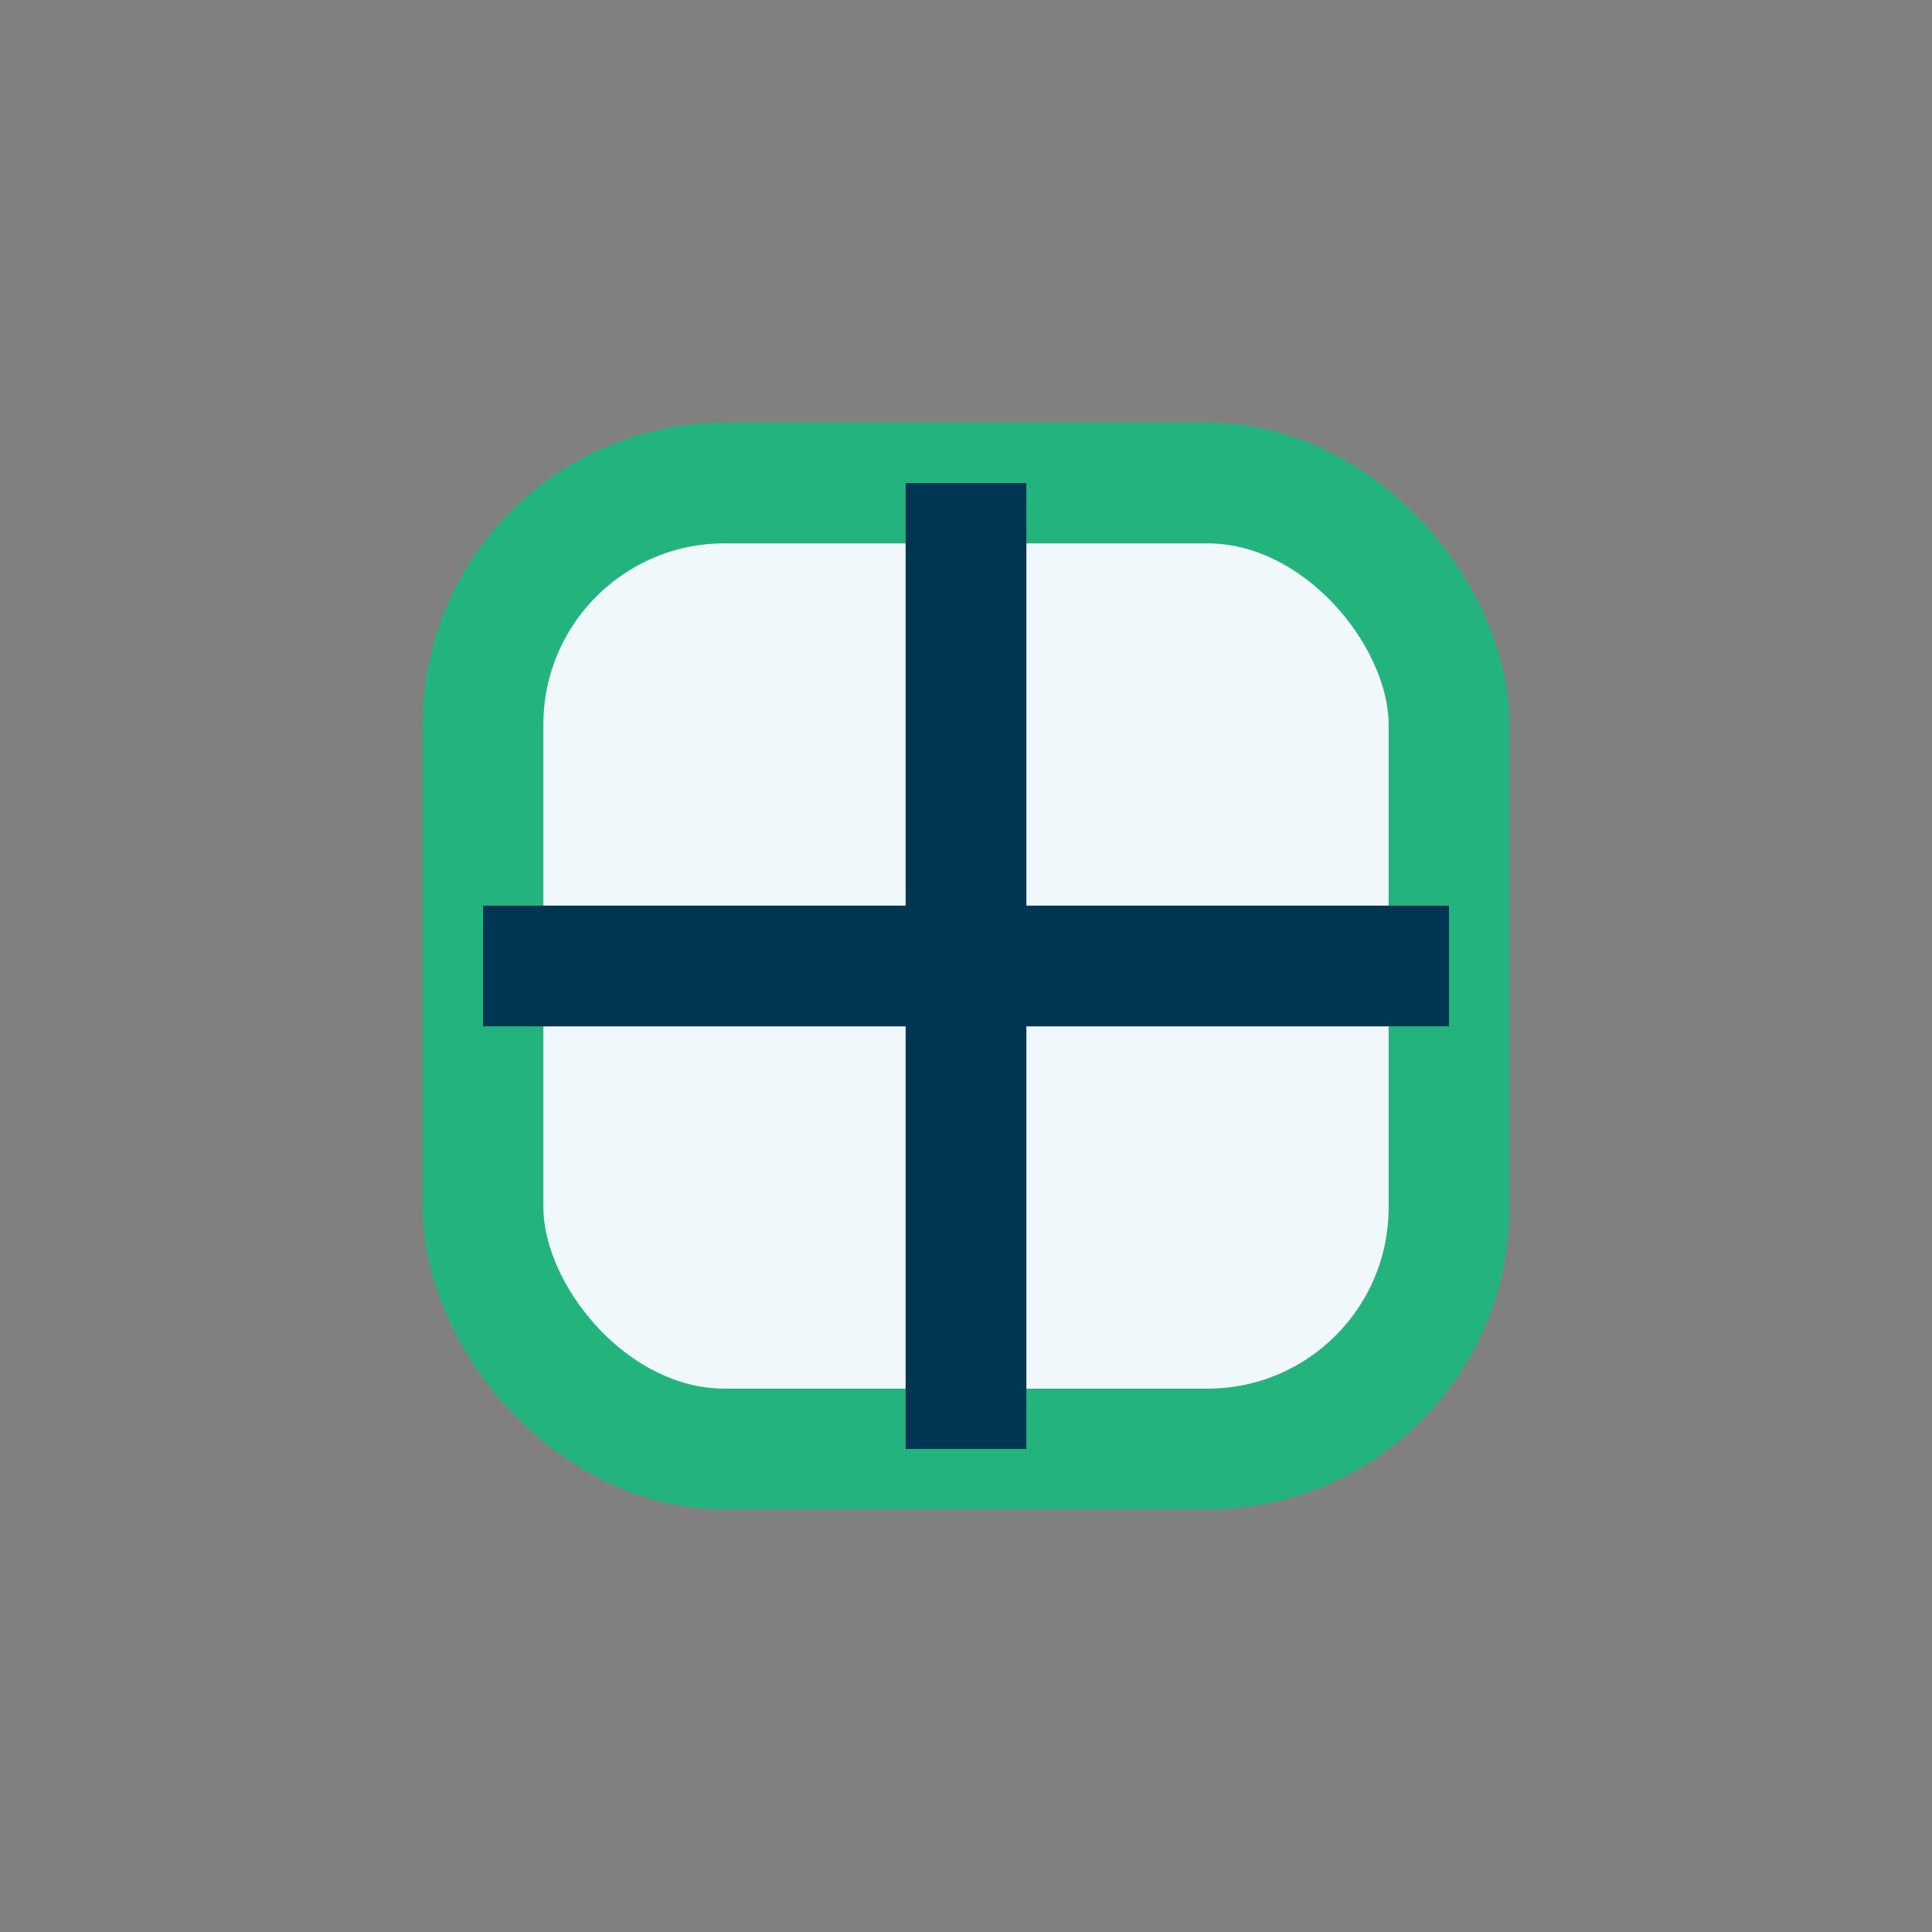 <?xml version="1.0" encoding="UTF-8"?>
<svg xmlns="http://www.w3.org/2000/svg" width="32" height="32" viewBox="0 0 32 32"><rect x="0" y="0" width="32" height="32" fill="#808080" stroke="none"/><rect x="8" y="8" width="16" height="16" rx="4" fill="#F1F8FB" stroke="#23B47E" stroke-width="2"/><path d="M16 8v16M8 16h16" stroke="#003654" stroke-width="2"/></svg>